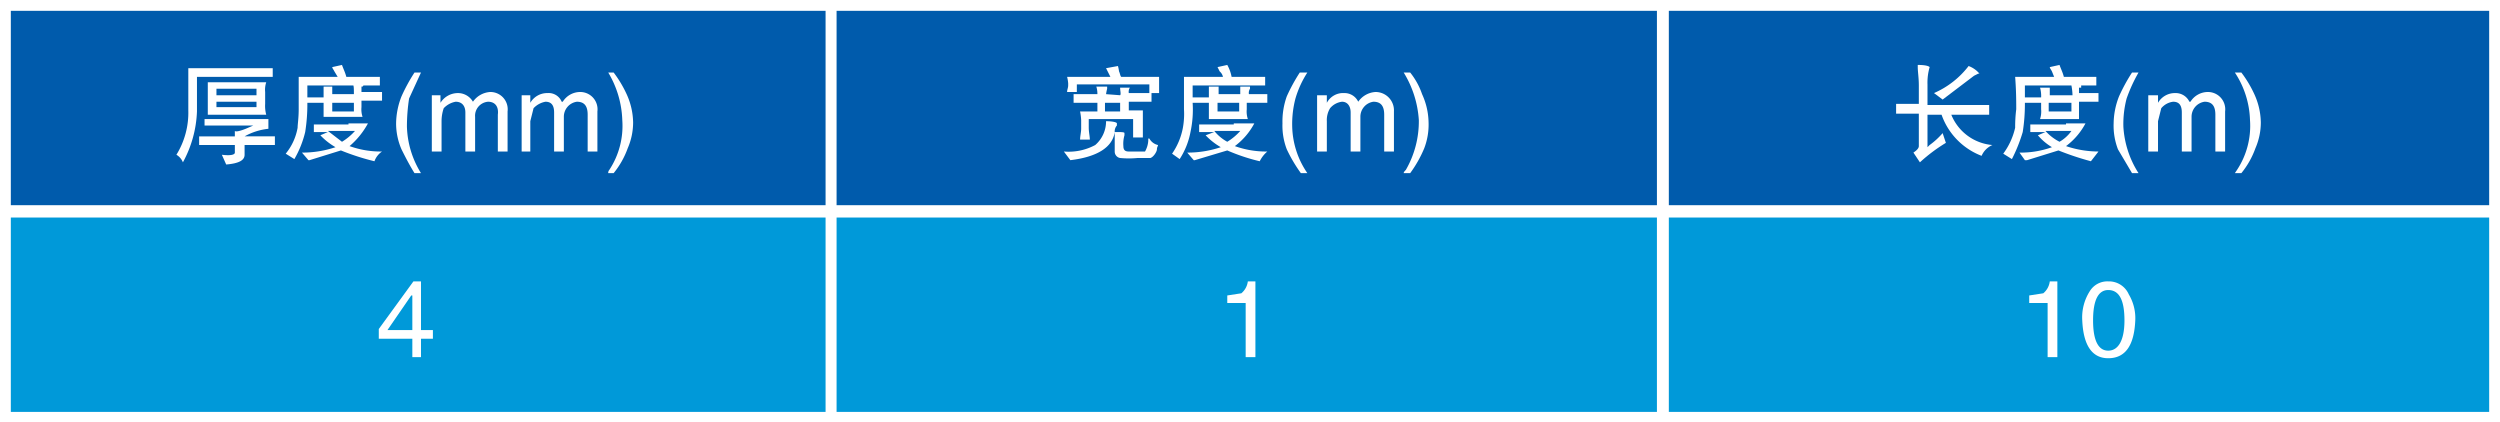 <svg xmlns="http://www.w3.org/2000/svg" width="231" height="39" viewBox="0 0 231 39"><rect x="0" y="0" width="231" height="39" fill="#333333" stroke="none"/><defs><style>.a{fill:#005bac;}.a,.b{stroke:#fff;stroke-miterlimit:10;}.b{fill:#0099d9;}.c{fill:#fff;}</style></defs><rect class="a" x="0.5" y="0.5" width="76.3" height="18.96"/><rect class="b" x="0.5" y="19.6" width="76.3" height="18.96"/><rect class="a" x="76.8" y="0.5" width="76.8" height="18.96"/><rect class="b" x="76.8" y="19.6" width="76.8" height="18.96"/><rect class="a" x="153.7" y="0.5" width="76.8" height="18.96"/><rect class="b" x="153.7" y="19.6" width="76.8" height="18.96"/><path class="c" d="M27.1,9.1h-7v3.2a10.6,10.6,0,0,1-1.3,4.7,1.4,1.4,0,0,0-.6-.7,7.4,7.4,0,0,0,1.1-4.1V8.3h7.8Zm-.4,4.8a5.7,5.7,0,0,0-2.2.7h2.8v.8H24.5v.9c0,.5-.5.8-1.7.9l-.4-.9c.8.1,1.2,0,1.2-.2v-.7H20.3v-.8h3.3v-.5c.1.1.5,0,1-.2l.7-.3H20.8V13h5.9ZM25.4,9.6h1.1a2.2,2.2,0,0,0-.1.9v1.1a3.1,3.1,0,0,0,.1,1H21.1v-3h4.3Zm-3.5,1.2h3.7v-.6H21.9Zm0,1.1h3.7v-.5H21.9Z" transform="translate(-1.9 -2)"/><path class="c" d="M35.4,9.1H37v.8H30.3v1.1h1.5V10h.8v.7h2c0-.5,0-.8-.1-.9h.9c.1.1.1.1,0,.2h-.1v.5h1.9v.8H35.3v.6a2.2,2.2,0,0,0,.1.9H31.8V11.5H30.3a16.5,16.5,0,0,1-.2,2.7,9.3,9.3,0,0,1-1,2.5l-.8-.5a5.2,5.2,0,0,0,1.1-2.4c0-.3.1-.9.1-1.7v-3h3.6l-.3-.5c-.1-.2-.2-.3-.2-.4l.9-.2c.1.3.3.7.4,1.1Zm-1.3,4.3h1.8a7.4,7.4,0,0,1-1.7,2.1,8.5,8.5,0,0,0,3,.5,1.8,1.8,0,0,0-.7.9,22.2,22.2,0,0,1-3.1-1l-2.9.9h-.1l-.6-.7a9.6,9.6,0,0,0,3.1-.5,6.1,6.1,0,0,1-1.4-1.1l.7-.3H30.9v-.7h3.2Zm-1.9.7,1.3,1a5.3,5.3,0,0,0,1.2-1Zm.4-1.8h2v-.8h-2Z" transform="translate(-1.9 -2)"/><path class="c" d="M40.8,8.7l-1.1,2.4a17.2,17.2,0,0,0-.2,2.6A8.6,8.6,0,0,0,40.8,18h-.6c-.5-.8-.9-1.6-1.2-2.2a6,6,0,0,1-.5-2.4,7,7,0,0,1,.5-2.5,16.4,16.4,0,0,1,1.2-2.2Z" transform="translate(-1.9 -2)"/><path class="c" d="M41.8,10.8h.8v.7a1.9,1.9,0,0,1,1.6-.9,1.6,1.6,0,0,1,1.4.8h0a2.1,2.1,0,0,1,1.6-.9,1.6,1.6,0,0,1,1.6,1.8V16h-.9V12.6c.1-.8-.3-1.2-.9-1.2a1.3,1.3,0,0,0-1.2,1.4V16h-.9V12.4c0-.6-.3-1-.9-1a2,2,0,0,0-1.1.6,3.7,3.7,0,0,0-.2,1.2V16h-.9Z" transform="translate(-1.9 -2)"/><path class="c" d="M50.1,10.8h.8v.7a1.8,1.8,0,0,1,1.6-.9,1.3,1.3,0,0,1,1.3.8h.1a1.9,1.9,0,0,1,1.6-.9,1.6,1.6,0,0,1,1.6,1.8V16h-.9V12.6c0-.8-.3-1.2-1-1.2A1.4,1.4,0,0,0,54,12.8V16h-.9V12.4c0-.6-.2-1-.8-1a2,2,0,0,0-1.1.6l-.3,1.2V16h-.8Z" transform="translate(-1.9 -2)"/><path class="c" d="M58.1,18a.4.4,0,0,1,.1-.3,7.4,7.4,0,0,0,1.2-4.6,9.1,9.1,0,0,0-1.3-4.4h.5a10.6,10.6,0,0,1,1.2,2,6.5,6.5,0,0,1,.6,2.6,6,6,0,0,1-.5,2.4A7.8,7.8,0,0,1,58.6,18Z" transform="translate(-1.9 -2)"/><path class="c" d="M40.8,33.3V35H40V33.3H36.9v-.9L40.1,28h.7v4.5h1.1v.8Zm-3.1-.8H40V29.3h-.1Z" transform="translate(-1.9 -2)"/><path class="c" d="M100.2,16a5.2,5.2,0,0,0,2.9-.6,2.9,2.9,0,0,0,1-2.2c.6,0,1,.1,1,.2v.2a.8.8,0,0,0-.2.6c-.2,1.4-1.6,2.3-4.1,2.6Zm7.9-6.9h.9v1.5h-.9V9.8h-6.7v.7h-.9c0-.2.1-.4.1-.6V9.7a3.5,3.5,0,0,0-.1-.6h4l-.4-.8,1.1-.2a4.3,4.3,0,0,1,.1.5c.1.2.1.4.2.5Zm-2.7,1.7c.1-.1,0-.4,0-.7h.9a.7.7,0,0,0-.1.5h2.1v.8h-2.1v.8h1.3v2.5h-.9V13h-4.1v.8c0,.4.1.8.1,1.1h-.9c0-.3.1-.7.1-1v-.8a5.4,5.4,0,0,0-.1-.8h1.6v-.8h-2.2v-.8h2.2a2.3,2.3,0,0,0-.1-.7h1v.2a4.3,4.3,0,0,0-.1.5ZM104,12.3h1.4v-.8H104Zm1.8,2v.2a2.8,2.8,0,0,0-.1,1c0,.4.2.5.5.5h1.5a2.3,2.3,0,0,0,.3-1v-.2h.1a1.2,1.2,0,0,0,.8.6c0,.1-.1.2-.1.4s-.3.7-.6.8H107a8.4,8.4,0,0,1-1.6,0,.6.6,0,0,1-.5-.6V14.2C105.5,14.2,105.8,14.2,105.8,14.3Z" transform="translate(-1.9 -2)"/><path class="c" d="M117.2,9.1h1.6v.8h-6.7v1.1h1.5V10h.9v.7h2V10h.9v.2h0a.7.7,0,0,0-.1.5H119v.8h-1.9v.6a2.2,2.2,0,0,0,.1.9h-3.6V11.5h-1.5a9.8,9.8,0,0,1-.2,2.7,6.9,6.9,0,0,1-1,2.5l-.7-.5a6.2,6.2,0,0,0,1-2.4,7.2,7.2,0,0,0,.1-1.7v-3h3.6a.9.9,0,0,0-.3-.5l-.2-.4.9-.2a3.6,3.6,0,0,1,.4,1.1Zm-1.3,4.3h1.9a6.3,6.3,0,0,1-1.8,2.1,8.5,8.5,0,0,0,3,.5,2.8,2.8,0,0,0-.7.9,17.6,17.6,0,0,1-3-1l-3,.9h-.1l-.6-.7a9.6,9.6,0,0,0,3.1-.5,6.1,6.1,0,0,1-1.4-1.1l.8-.3h-1.4v-.7h3.2Zm-1.8.7a4,4,0,0,0,1.2,1,5.3,5.3,0,0,0,1.2-1Zm.3-1.8h2v-.8h-2Z" transform="translate(-1.9 -2)"/><path class="c" d="M122.7,8.7a9.2,9.2,0,0,0-1.1,2.4,9.3,9.3,0,0,0-.3,2.6,7.9,7.9,0,0,0,1.4,4.3h-.6a13.8,13.8,0,0,1-1.3-2.2,6.1,6.1,0,0,1-.4-2.4,6.9,6.9,0,0,1,.4-2.5A16.4,16.4,0,0,1,122,8.7Z" transform="translate(-1.9 -2)"/><path class="c" d="M123.6,10.8h.9v.7a1.7,1.7,0,0,1,1.6-.9,1.4,1.4,0,0,1,1.3.8h0a2.1,2.1,0,0,1,1.6-.9,1.7,1.7,0,0,1,1.7,1.8V16h-.9V12.6c0-.8-.3-1.2-1-1.2a1.4,1.4,0,0,0-1.2,1.4V16h-.9V12.4c0-.6-.3-1-.8-1a1.7,1.7,0,0,0-1.1.6,2.1,2.1,0,0,0-.3,1.2V16h-.9Z" transform="translate(-1.9 -2)"/><path class="c" d="M131.6,18c0-.1.1-.2.2-.3a9,9,0,0,0,1.2-4.6,9.5,9.5,0,0,0-1.4-4.4h.6a6.6,6.6,0,0,1,1.1,2,6.5,6.5,0,0,1,.6,2.6,6.1,6.1,0,0,1-.4,2.4,11,11,0,0,1-1.3,2.3Z" transform="translate(-1.9 -2)"/><path class="c" d="M117.9,35H117V30h-1.7v-.7l1.3-.2a1.7,1.7,0,0,0,.6-1.1h.7Z" transform="translate(-1.9 -2)"/><path class="c" d="M180,11.7h5.7v.9h-3.5a4.5,4.5,0,0,0,3.8,2.8h0a1.9,1.9,0,0,0-1,1,6.3,6.3,0,0,1-3.7-3.8H180v3l.2-.2a6.9,6.9,0,0,0,1.2-1.1l.3.9a15.1,15.1,0,0,0-2.4,1.8l-.6-.9c.3-.2.5-.4.5-.6V12.5h-2.1v-.9h2.1V9.9c0-.7-.1-1.3-.1-1.7V8c.7,0,1,.1,1.1.2h0a5.1,5.1,0,0,0-.2,1.6Zm4.8-2.9h-.1l-.4.2-2.9,2.2-.8-.6a8.1,8.1,0,0,0,3.2-2.5A2.4,2.4,0,0,1,184.8,8.8Z" transform="translate(-1.9 -2)"/><path class="c" d="M194,9.1h1.6v.8H189v1.1h1.5a2.8,2.8,0,0,0-.1-.9h.9v.7h2.1a5.5,5.5,0,0,0-.1-.9h.9v.2H194v.5h1.8v.8H194V13h-3.6a2.2,2.2,0,0,0,.1-.9v-.6H189a16.5,16.5,0,0,1-.2,2.7,14.5,14.5,0,0,1-1,2.5l-.8-.5a6.4,6.4,0,0,0,1.1-2.4,13.1,13.1,0,0,1,.1-1.7c0-.7,0-1.7-.1-3h3.6l-.2-.5c-.1-.2-.2-.3-.2-.4l.9-.2c.1.3.3.7.4,1.1Zm-1.2,4.3h1.8a6.3,6.3,0,0,1-1.8,2.1,9.4,9.4,0,0,0,3,.5l-.7.9a26.3,26.3,0,0,1-3-1l-2.9.9H189l-.5-.7a8.5,8.5,0,0,0,3-.5,5.2,5.2,0,0,1-1.3-1.1l.7-.3h-1.4v-.7h3.3Zm-1.9.7a4.5,4.5,0,0,0,1.3,1,3.5,3.5,0,0,0,1.1-1Zm.3-1.8h2.1v-.8h-2.1Z" transform="translate(-1.9 -2)"/><path class="c" d="M199.5,8.7a14.5,14.5,0,0,0-1.1,2.4,9.3,9.3,0,0,0-.3,2.6,8.9,8.9,0,0,0,1.4,4.3h-.6l-1.3-2.2a6.1,6.1,0,0,1-.4-2.4,7,7,0,0,1,.5-2.5,16.4,16.4,0,0,1,1.2-2.2Z" transform="translate(-1.9 -2)"/><path class="c" d="M200.4,10.8h.9v.7a1.8,1.8,0,0,1,1.6-.9,1.4,1.4,0,0,1,1.3.8h.1a1.9,1.9,0,0,1,1.6-.9,1.6,1.6,0,0,1,1.6,1.8V16h-.9V12.6c0-.8-.3-1.2-1-1.2a1.4,1.4,0,0,0-1.2,1.4V16h-.9V12.4c0-.6-.2-1-.8-1a1.7,1.7,0,0,0-1.1.6l-.3,1.2V16h-.9Z" transform="translate(-1.9 -2)"/><path class="c" d="M208.4,18l.2-.3a7.4,7.4,0,0,0,1.2-4.6,8.4,8.4,0,0,0-1.4-4.4h.6a10.6,10.6,0,0,1,1.2,2,6.5,6.5,0,0,1,.6,2.6,6,6,0,0,1-.5,2.4A7.8,7.8,0,0,1,209,18Z" transform="translate(-1.9 -2)"/><path class="c" d="M192,35h-.9V30h-1.7v-.7l1.3-.2a1.7,1.7,0,0,0,.6-1.1h.7Z" transform="translate(-1.9 -2)"/><path class="c" d="M196.7,35.1c-1.5,0-2.3-1.2-2.4-3.5a4.5,4.5,0,0,1,.7-2.7,1.9,1.9,0,0,1,1.7-.9,2,2,0,0,1,1.9,1.2,4.3,4.3,0,0,1,.6,2.4C199.1,33.9,198.3,35.1,196.7,35.1Zm0-6.3c-.9,0-1.4.9-1.4,2.8s.5,2.8,1.4,2.8,1.5-.9,1.5-2.8S197.7,28.8,196.7,28.8Z" transform="translate(-1.9 -2)"/></svg>